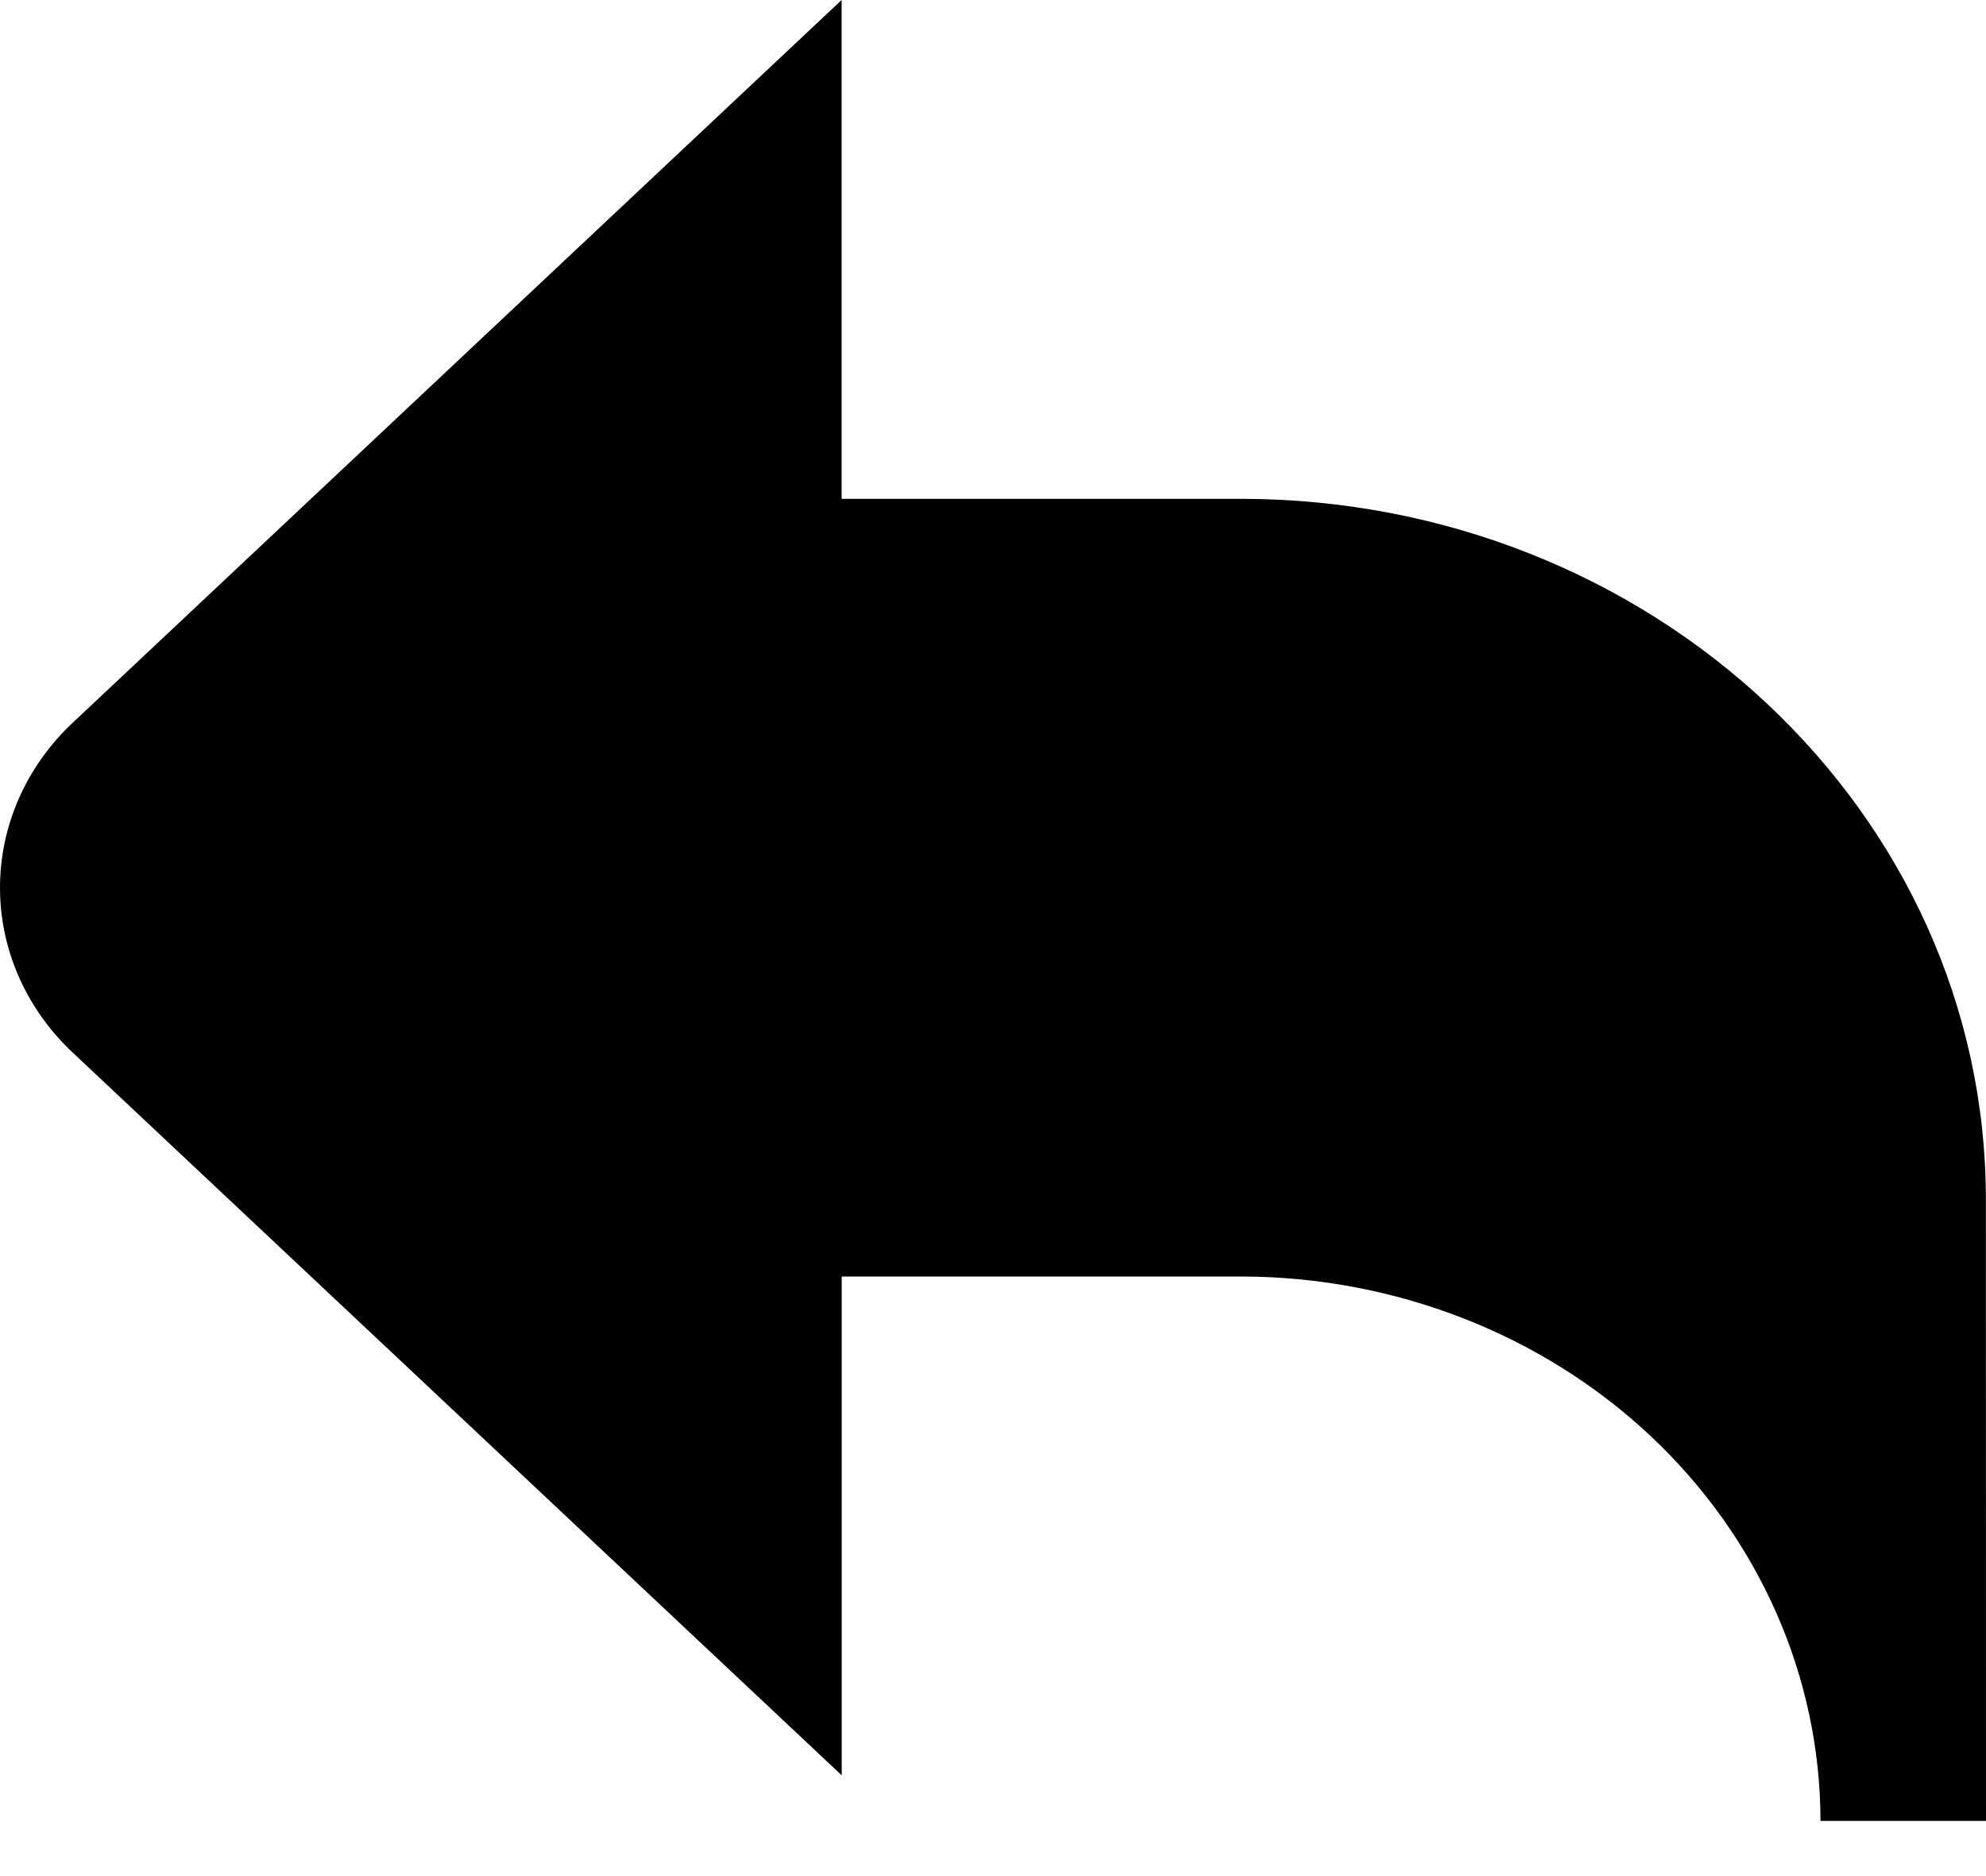 <svg width="18" height="17" viewBox="0 0 18 17" fill="none" xmlns="http://www.w3.org/2000/svg">
<path d="M18 16.5H16.5C16.498 15.192 15.945 13.938 14.961 13.013C13.977 12.089 12.642 11.569 11.25 11.567H7.629V16.087L0.659 9.538C0.237 9.142 0 8.604 0 8.044C0 7.483 0.237 6.945 0.659 6.549L7.628 0V4.52H11.249C14.975 4.524 17.994 7.361 17.999 10.863L18 16.5Z" fill="black"/>
</svg>
